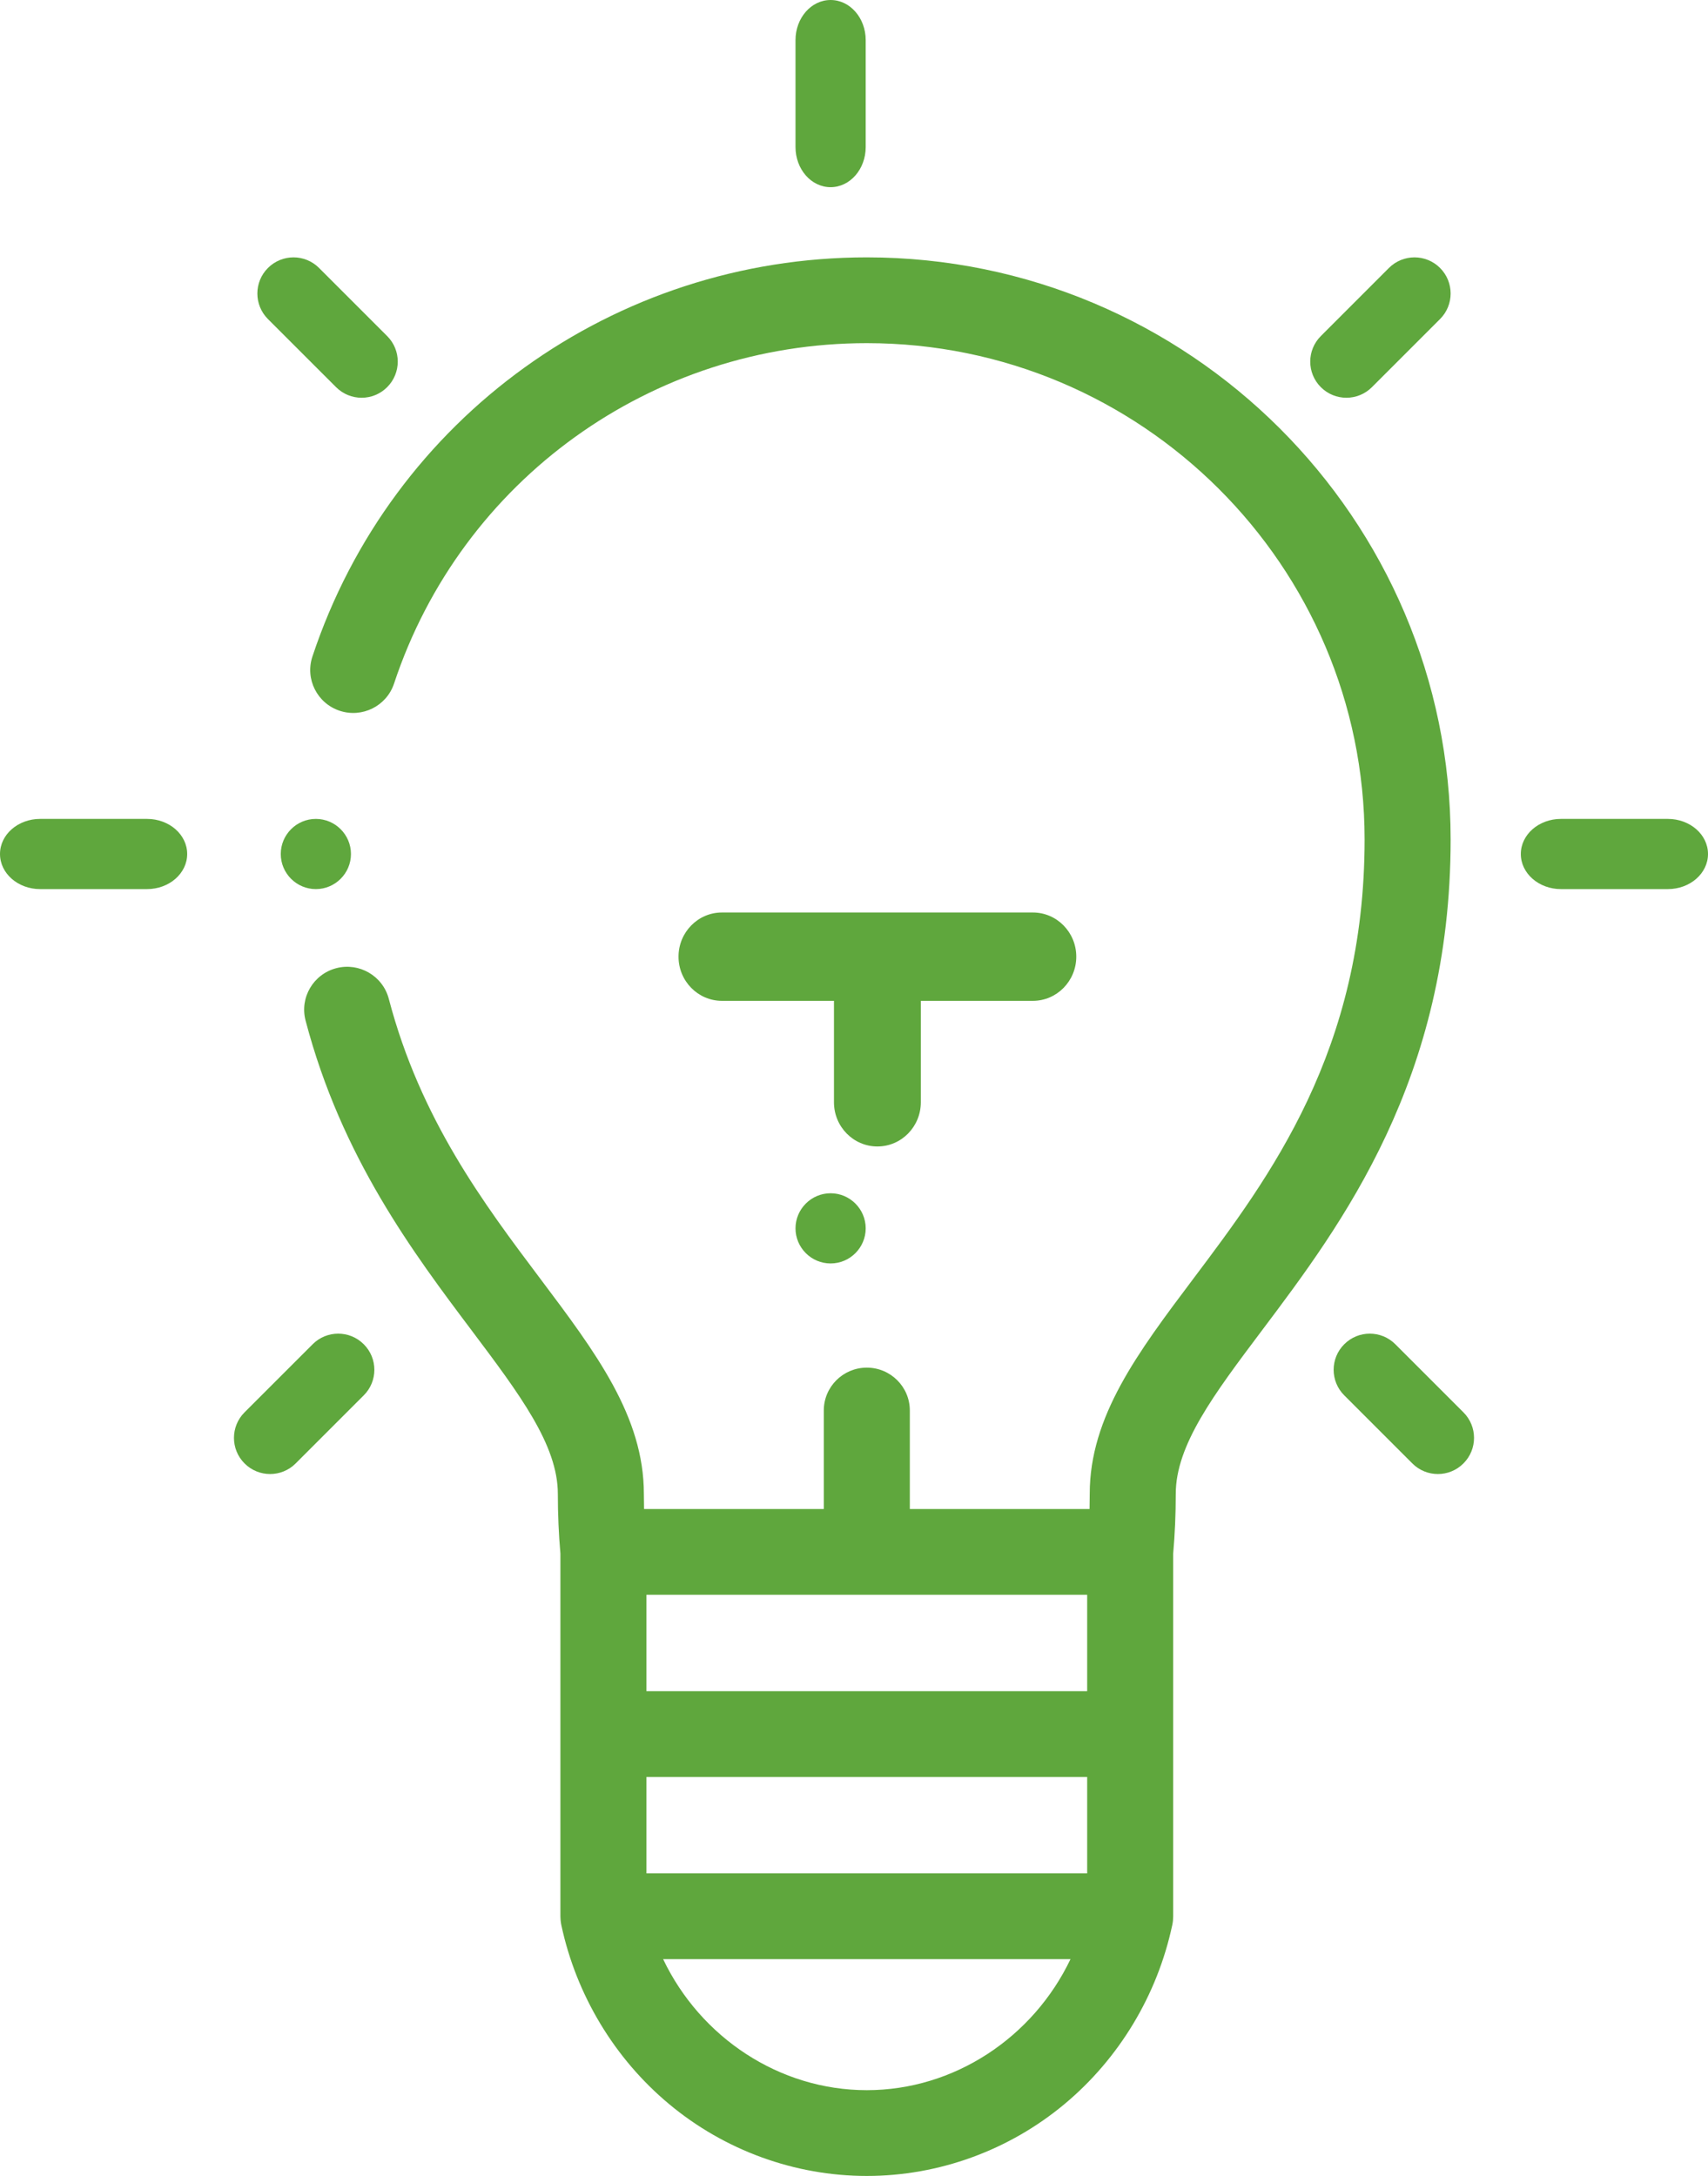 <?xml version="1.0" encoding="UTF-8"?>
<svg width="73px" height="93px" viewBox="0 0 73 93" version="1.1" xmlns="http://www.w3.org/2000/svg" xmlns:xlink="http://www.w3.org/1999/xlink">
    <!-- Generator: Sketch 64 (93537) - https://sketch.com -->
    <title>vision</title>
    <desc>Created with Sketch.</desc>
    <g id="Business-Solutions" stroke="none" stroke-width="1" fill="none" fill-rule="evenodd">
        <g id="vision" fill="#5FA73D" fill-rule="nonzero">
            <path d="M14.52,30.379 C15.485,30.696 16.524,30.175 16.842,29.214 C19.728,20.512 27.848,14.666 37.047,14.666 C48.779,14.666 58.323,24.181 58.323,35.877 C58.323,44.917 54.262,50.318 50.999,54.658 C48.625,57.815 46.575,60.542 46.575,63.848 C46.575,64.066 46.572,64.282 46.567,64.496 L38.886,64.496 L38.886,60.285 C38.886,59.273 38.063,58.453 37.047,58.453 C36.032,58.453 35.209,59.273 35.209,60.285 L35.209,64.496 L27.527,64.496 C27.522,64.282 27.519,64.066 27.519,63.848 C27.519,60.541 25.469,57.815 23.095,54.657 C20.691,51.461 17.968,47.838 16.617,42.689 C16.36,41.71 15.355,41.124 14.373,41.38 C13.391,41.636 12.803,42.638 13.06,43.617 C14.593,49.461 17.676,53.561 20.154,56.856 C22.214,59.597 23.842,61.762 23.842,63.848 C23.842,64.726 23.88,65.582 23.952,66.399 L23.952,81.902 C23.952,81.951 23.956,81.999 23.959,82.047 C23.961,82.059 23.96,82.071 23.962,82.082 C23.968,82.15 23.979,82.216 23.992,82.282 L23.992,82.283 C24.631,85.269 26.265,87.984 28.596,89.927 C30.972,91.909 33.973,93 37.047,93 C40.121,93 43.122,91.909 45.498,89.927 C47.829,87.984 49.464,85.269 50.101,82.283 C50.101,82.283 50.102,82.282 50.102,82.281 C50.116,82.216 50.126,82.15 50.133,82.082 C50.134,82.071 50.134,82.059 50.134,82.047 C50.138,81.998 50.142,81.95 50.142,81.901 L50.142,66.399 C50.214,65.582 50.252,64.726 50.252,63.848 C50.252,61.762 51.88,59.597 53.941,56.856 C57.342,52.333 62,46.139 62,35.877 C62,22.16 50.806,11 37.047,11 C26.259,11 16.737,17.857 13.352,28.063 C13.033,29.024 13.557,30.061 14.52,30.379 L14.52,30.379 Z M37.047,89.334 C33.31,89.334 29.939,87.081 28.342,83.734 L45.753,83.734 C44.155,87.081 40.784,89.334 37.047,89.334 Z M46.466,80.068 L27.629,80.068 L27.629,75.948 L46.466,75.948 L46.466,80.068 Z M46.466,72.282 L27.629,72.282 L27.629,68.161 L46.466,68.161 L46.466,72.282 Z" id="Shape"></path>
            <path d="M35.5,8 C36.329,8 37,7.232 37,6.285 L37,1.715 C37,0.768 36.329,0 35.5,0 C34.671,0 34,0.768 34,1.715 L34,6.285 C34,7.232 34.671,8 35.5,8 Z" id="Path"></path>
            <path d="M1.715,38 L6.285,38 C7.232,38 8,37.329 8,36.5 C8,35.671 7.232,35 6.285,35 L1.715,35 C0.768,35 0,35.671 0,36.5 C0,37.329 0.768,38 1.715,38 Z" id="Path"></path>
            <path d="M46,40.888 C46,39.845 45.169,39 44.144,39 L30.856,39 C29.831,39 29,39.845 29,40.888 C29,41.93 29.831,42.776 30.856,42.776 L35.644,42.776 L35.644,47.112 C35.644,48.155 36.475,49 37.5,49 C38.525,49 39.356,48.155 39.356,47.112 L39.356,42.776 L44.144,42.776 C45.169,42.776 46,41.93 46,40.888 Z" id="Path"></path>
            <path d="M14.363,16.547 C14.665,16.849 15.06,17 15.455,17 C15.85,17 16.246,16.849 16.547,16.547 C17.151,15.944 17.151,14.966 16.547,14.363 L13.637,11.453 C13.034,10.849 12.056,10.849 11.452,11.453 C10.849,12.055 10.849,13.034 11.452,13.637 L14.363,16.547 Z" id="Path"></path>
            <path d="M11.545,63 C11.94,63 12.335,62.849 12.637,62.547 L15.547,59.637 C16.151,59.034 16.151,58.056 15.547,57.453 C14.944,56.849 13.966,56.849 13.363,57.453 L10.452,60.363 C9.849,60.966 9.849,61.945 10.452,62.547 C10.754,62.849 11.149,63 11.545,63 Z" id="Path"></path>
            <path d="M57.545,17 C57.94,17 58.335,16.849 58.637,16.547 L61.547,13.637 C62.151,13.034 62.151,12.056 61.547,11.452 C60.945,10.849 59.966,10.85 59.363,11.452 L56.453,14.363 C55.849,14.966 55.849,15.944 56.452,16.547 C56.754,16.849 57.15,17 57.545,17 L57.545,17 Z" id="Path"></path>
            <path d="M57.453,57.453 C56.849,58.055 56.849,59.034 57.453,59.637 L60.363,62.547 C60.665,62.849 61.06,63 61.455,63 C61.85,63 62.246,62.849 62.547,62.547 C63.151,61.945 63.151,60.966 62.547,60.363 L59.637,57.453 C59.034,56.849 58.055,56.849 57.453,57.453 Z" id="Path"></path>
            <path d="M66.715,38 L71.285,38 C72.232,38 73,37.329 73,36.5 C73,35.671 72.232,35 71.285,35 L66.715,35 C65.768,35 65,35.671 65,36.5 C65,37.329 65.768,38 66.715,38 Z" id="Path"></path>
            <path d="M35.5,51 C34.674,51 34,51.674 34,52.5 C34,53.326 34.674,54 35.5,54 C36.326,54 37,53.326 37,52.5 C37,51.674 36.326,51 35.5,51 Z" id="Path"></path>
            <path d="M15,36.5 C15,35.674 14.326,35 13.5,35 C12.673,35 12,35.674 12,36.5 C12,37.326 12.673,38 13.5,38 C14.326,38 15,37.326 15,36.5 Z" id="Path"></path>
        </g>
    </g>
</svg>
